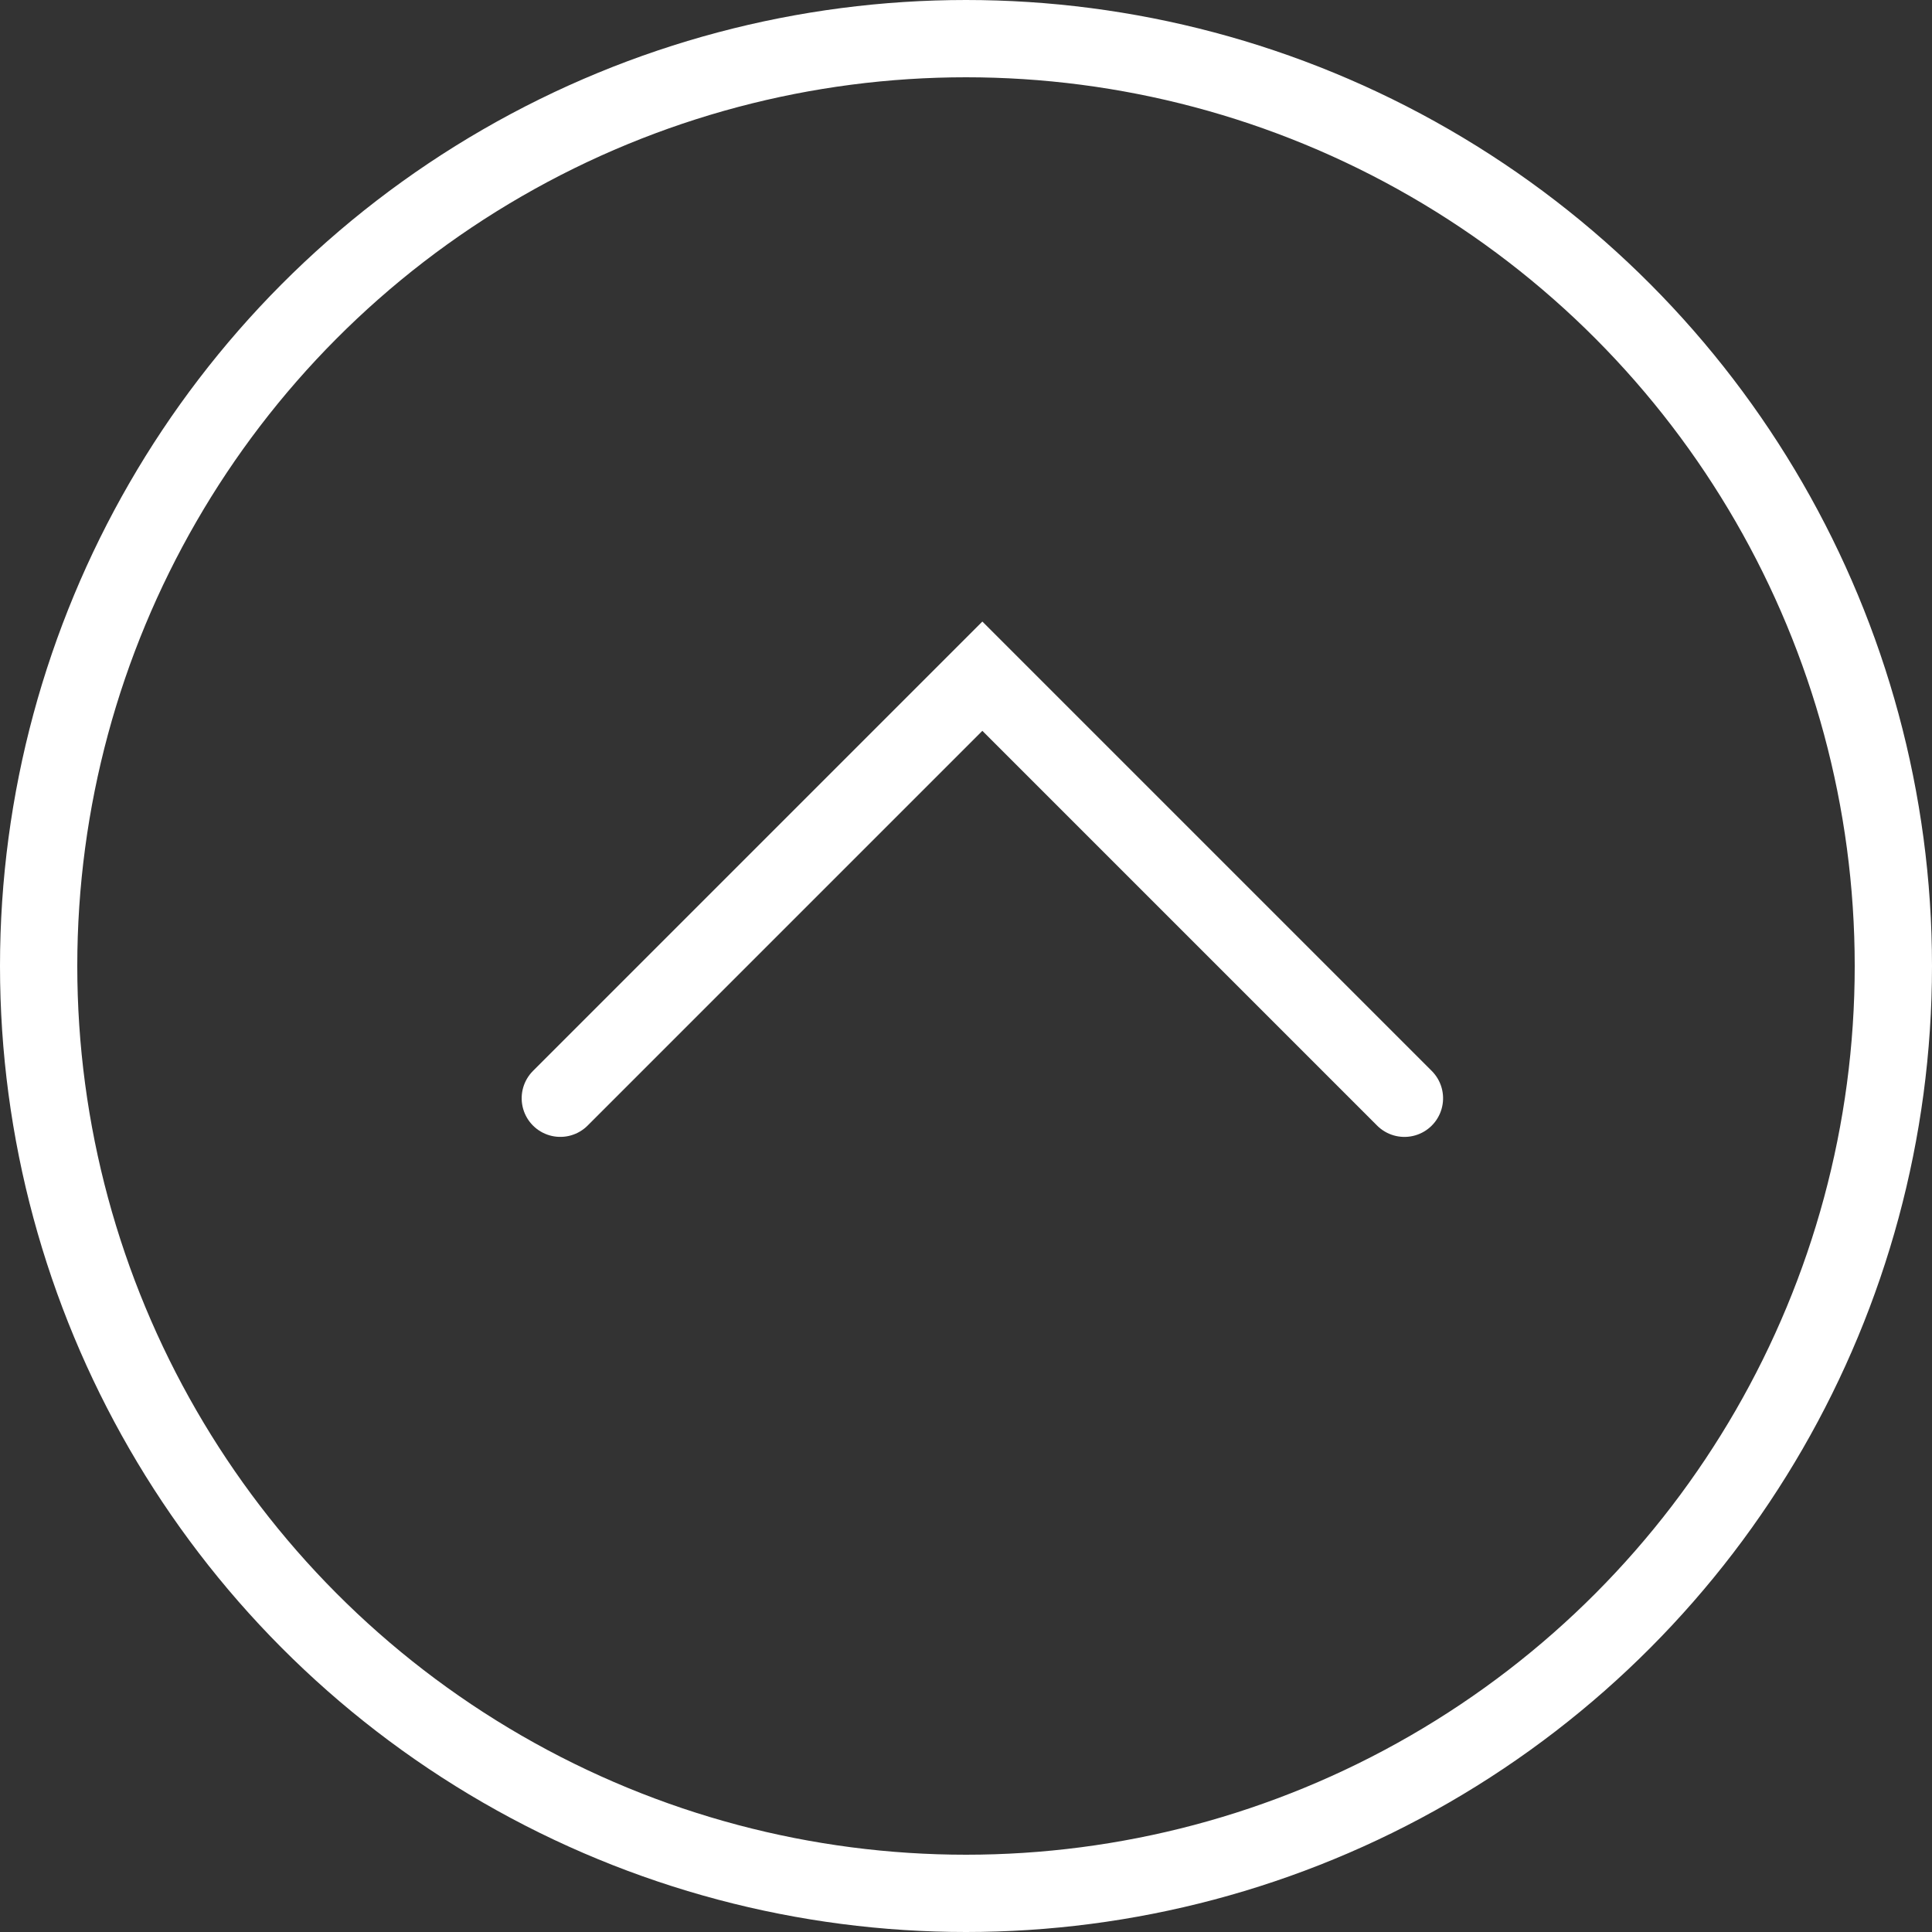 <svg xmlns="http://www.w3.org/2000/svg" width="50" height="50" viewBox="0 0 50 50">
  <rect x="0" y="0" width="50" height="50" fill="#333333" stroke="none"/>
  <g id="Group_816" data-name="Group 816" transform="translate(-410 -2176)">
    <g id="Group_578" data-name="Group 578" transform="translate(409.75 2176)" opacity="0.997">
      <g id="Ellipse_23" data-name="Ellipse 23" transform="translate(0.25)" fill="none" stroke="#fff" stroke-width="2">
        <circle cx="25" cy="25" r="25" stroke="none"/>
        <circle cx="25" cy="25" r="24" fill="none"/>
      </g>
    </g>
    <path id="Path_420" data-name="Path 420" d="M10148.227,2207.335h15.447v15.448" transform="translate(-8312.201 7819.481) rotate(-45)" fill="none" stroke="#fff" stroke-linecap="round" stroke-width="2"/>
  </g>
</svg>
